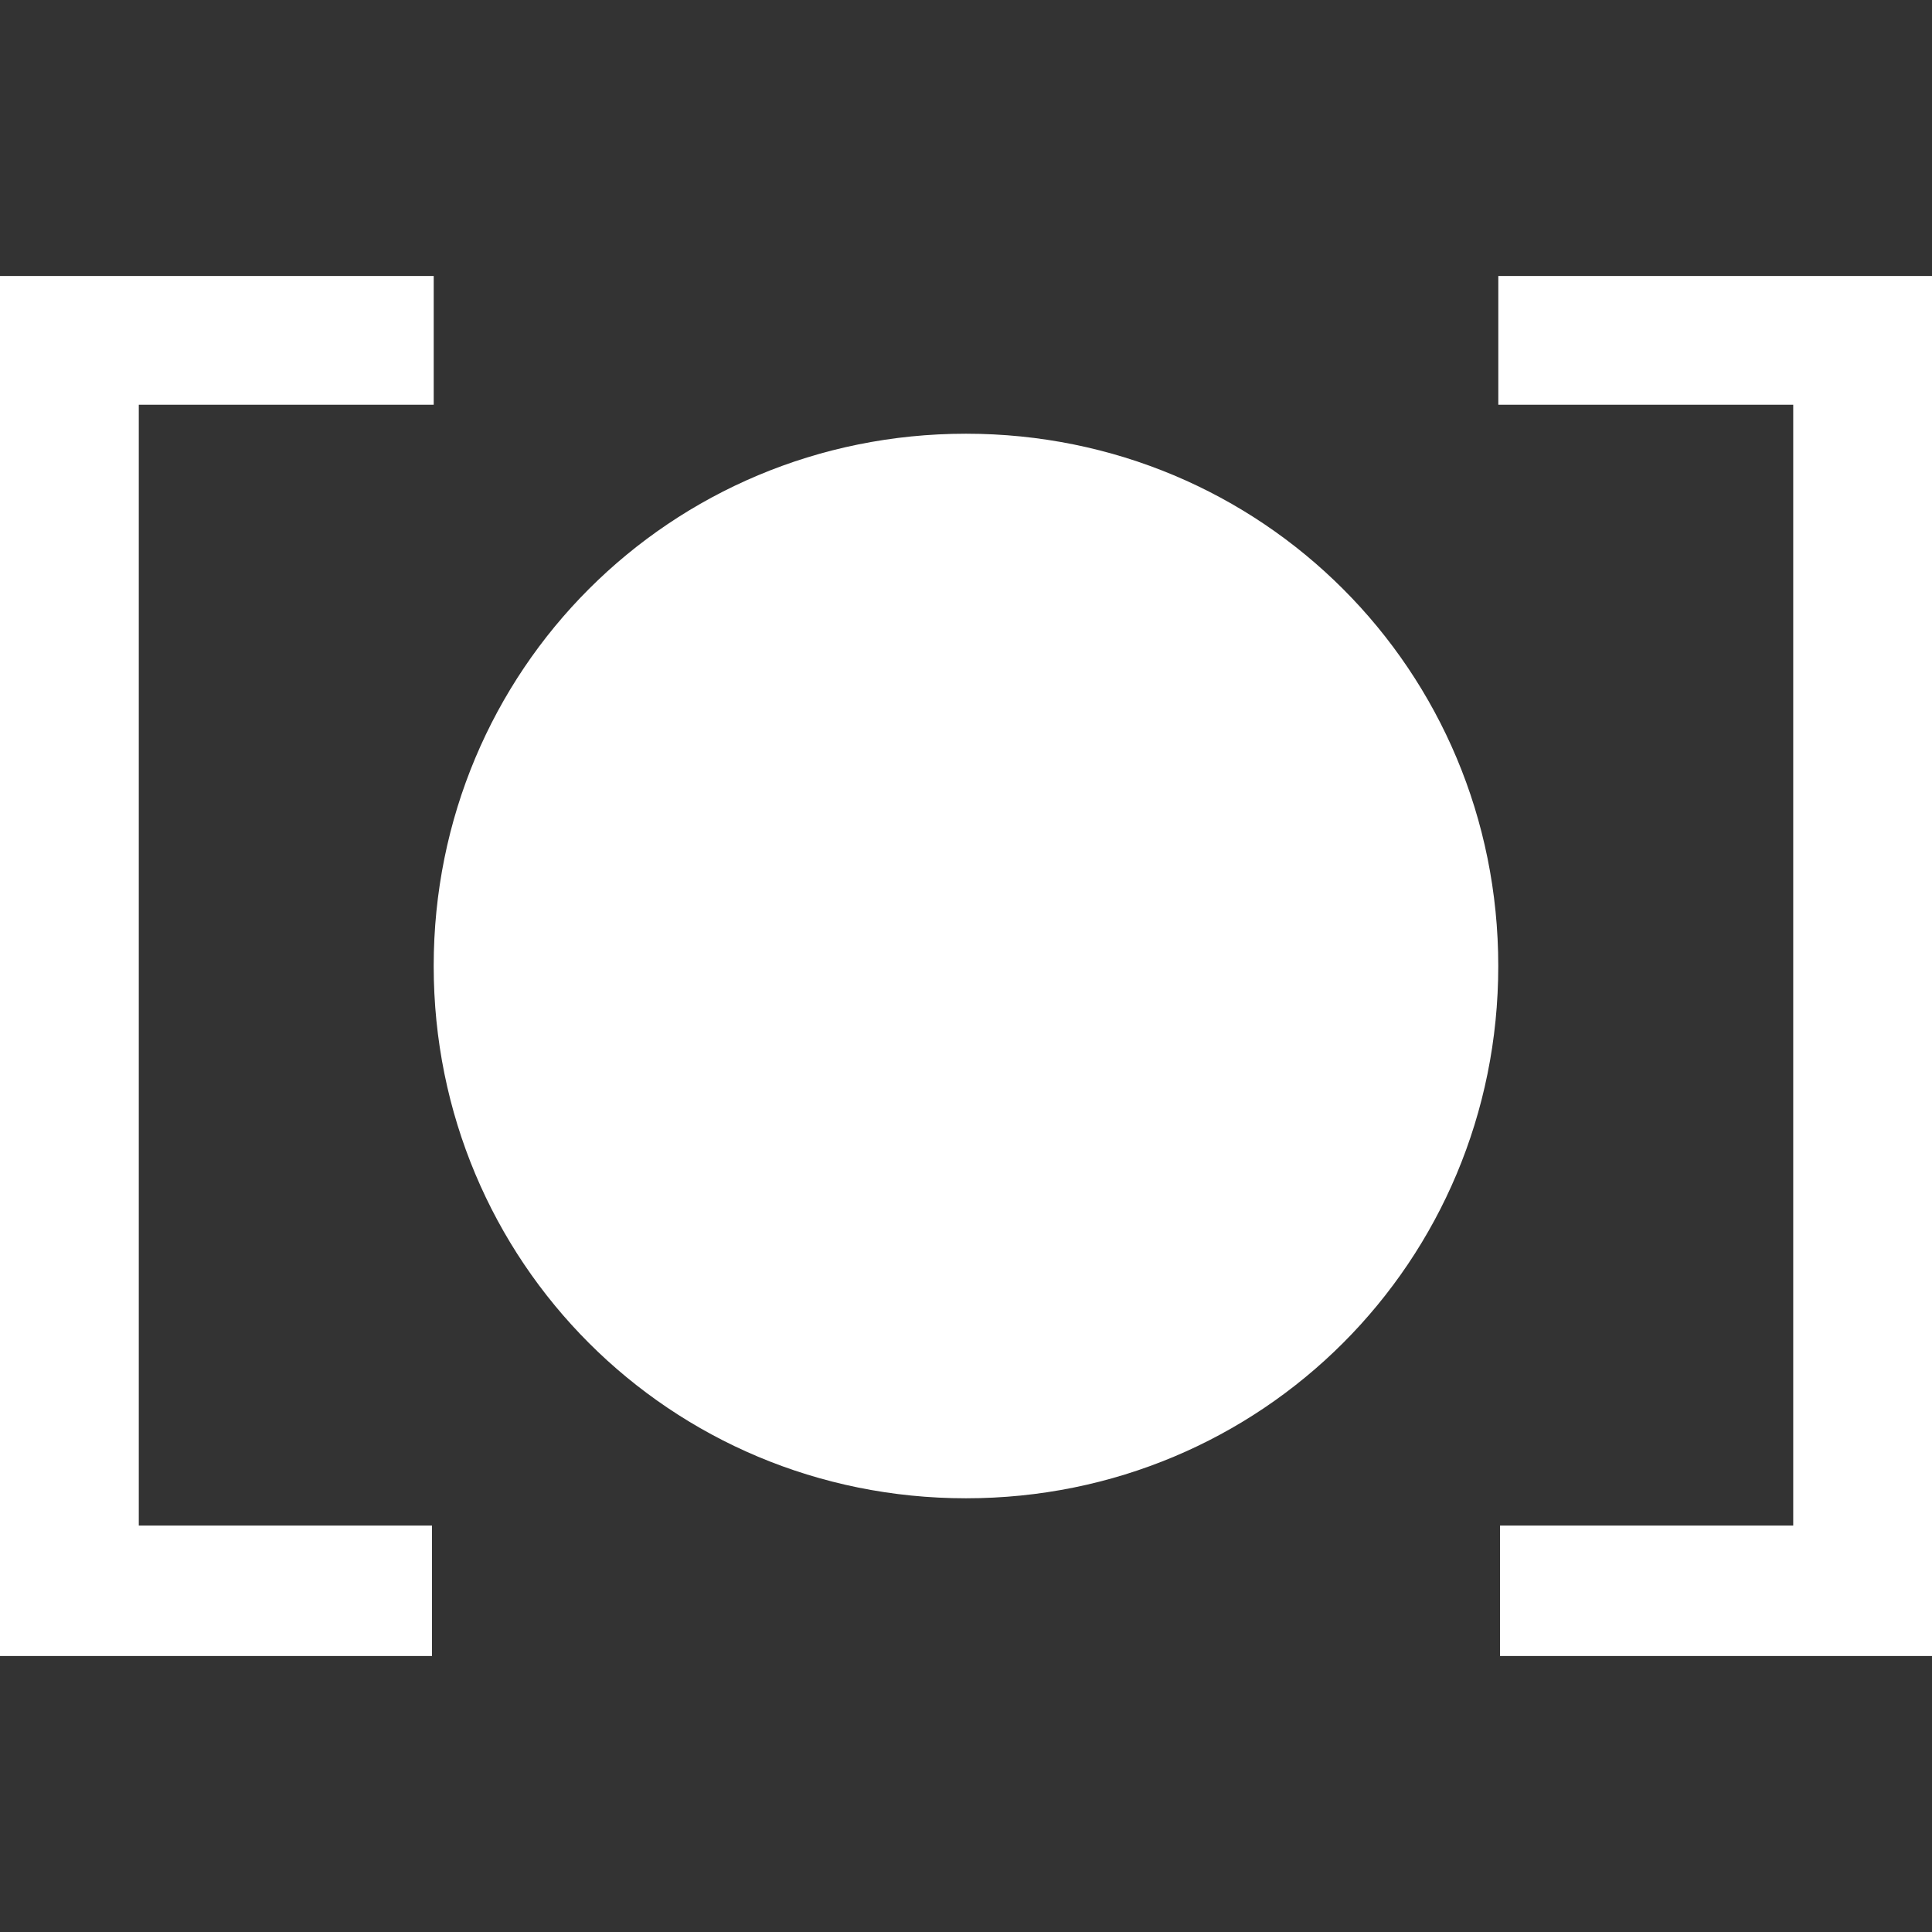 <?xml version="1.0" encoding="UTF-8"?> <svg xmlns="http://www.w3.org/2000/svg" width="180" height="180" viewBox="0 0 180 180" fill="none"><rect x="0" y="0" width="180" height="180" fill="#333333" stroke="none"/><path d="M139.755 154.286V142.132H167.071V37.708H139.594V25.714H180.002V154.286H139.755Z" fill="white"></path><path d="M89.998 139.592C62.447 139.592 40.406 117.551 40.406 90C40.406 62.449 62.447 40.408 89.998 40.408C117.549 40.408 139.59 62.449 139.59 90C139.59 117.551 117.549 139.592 89.998 139.592Z" fill="white"></path><path d="M0 154.286L0 25.714H40.408V37.708H12.931L12.931 142.132H40.246V154.286H0Z" fill="white"></path></svg> 